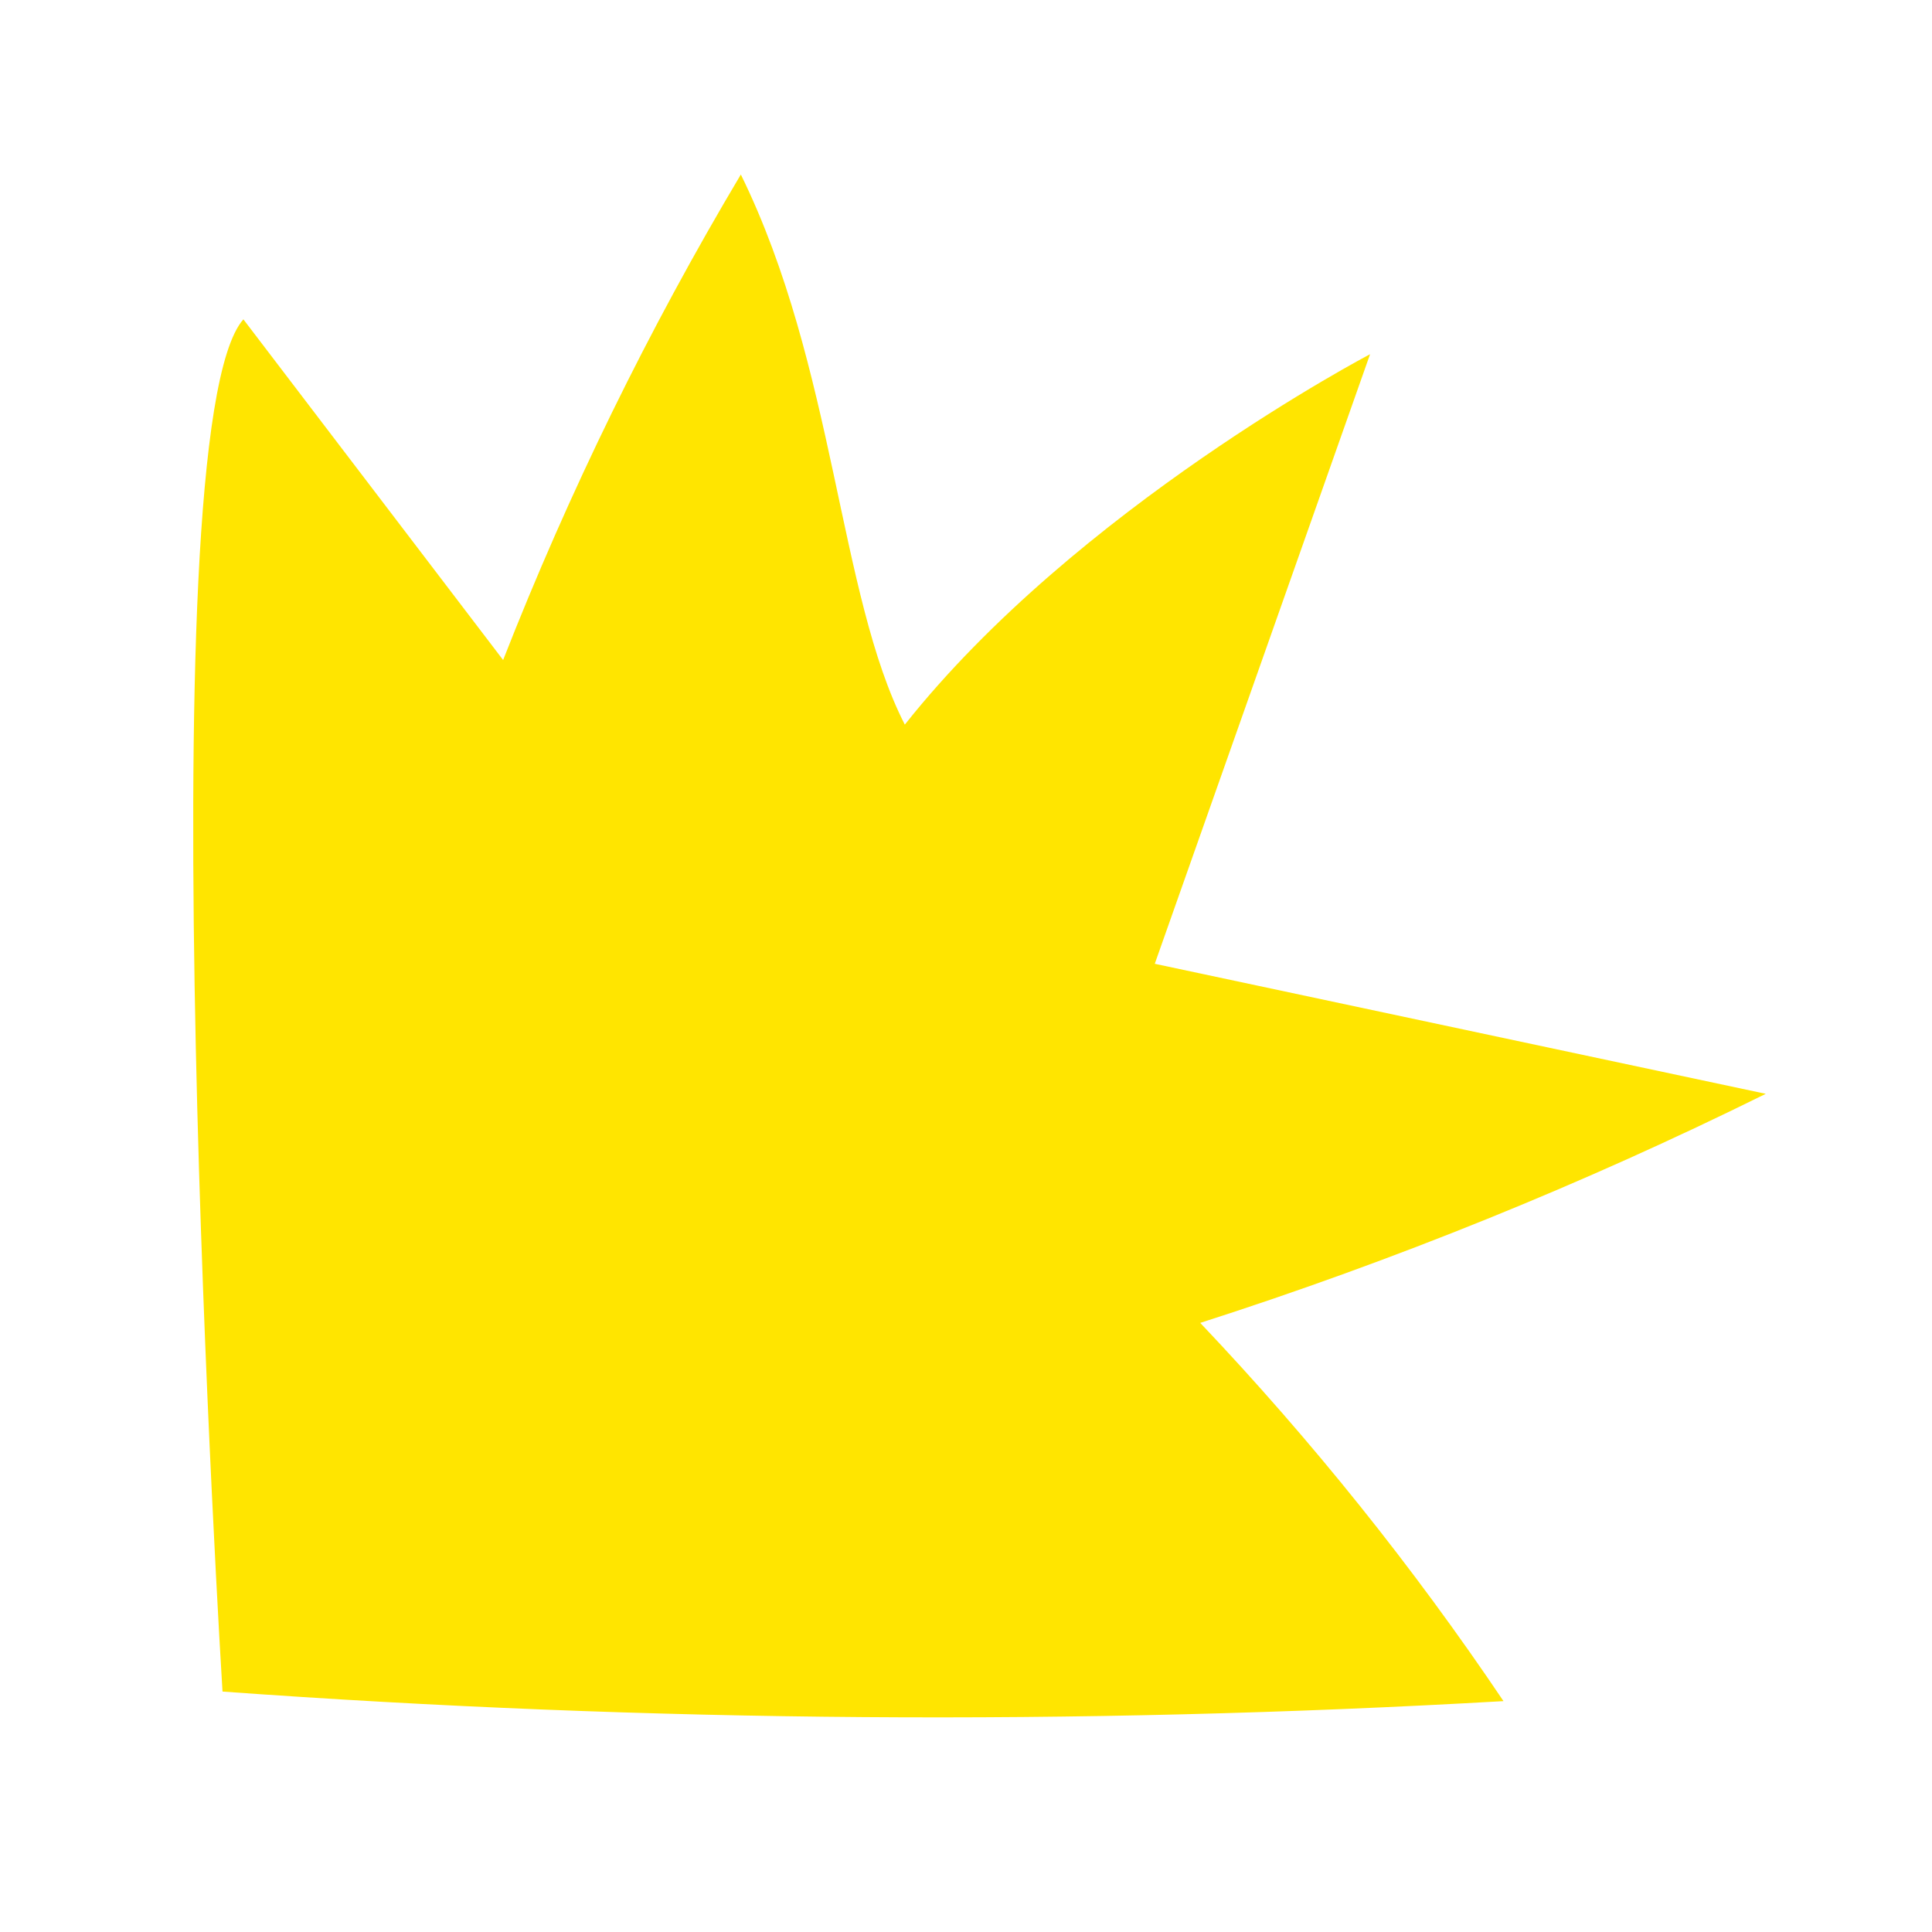 <svg xmlns="http://www.w3.org/2000/svg" xmlns:xlink="http://www.w3.org/1999/xlink" width="500" zoomAndPan="magnify" viewBox="0 0 375 375" height="500" preserveAspectRatio="xMidYMid meet" version="1.0"><defs><clipPath id="f9667d241e"><path d="M 37.5 33 L 342.816 33 L 342.816 333.344 L 37.5 333.344 Z M 37.5 33 " clip-rule="nonzero"/></clipPath><clipPath id="2b5e2188e7"><path d="M 43.188 328.332 C 43.188 328.332 28.016 83.707 47.242 61.984 L 97.656 128.109 C 110.434 95.488 125.867 63.98 143.797 33.871 C 162.125 71.207 162.766 115.551 175.625 140.648 C 209.008 98.562 265.93 68.754 265.93 68.754 L 224.141 187.07 L 342.738 212.309 C 307.301 229.84 270.621 244.691 232.965 256.773 C 254.59 279.574 274.277 304.113 291.828 330.188 C 209.008 334.941 125.949 334.32 43.188 328.332 " clip-rule="nonzero"/></clipPath></defs><g clip-path="url(#f9667d241e)"><g clip-path="url(#2b5e2188e7)"><path fill="#ffe500" d="M 37.5 333.344 L 37.5 33.875 L 342.816 33.875 L 342.816 333.344 Z M 37.5 333.344 " fill-opacity="1" fill-rule="nonzero"/></g></g></svg>